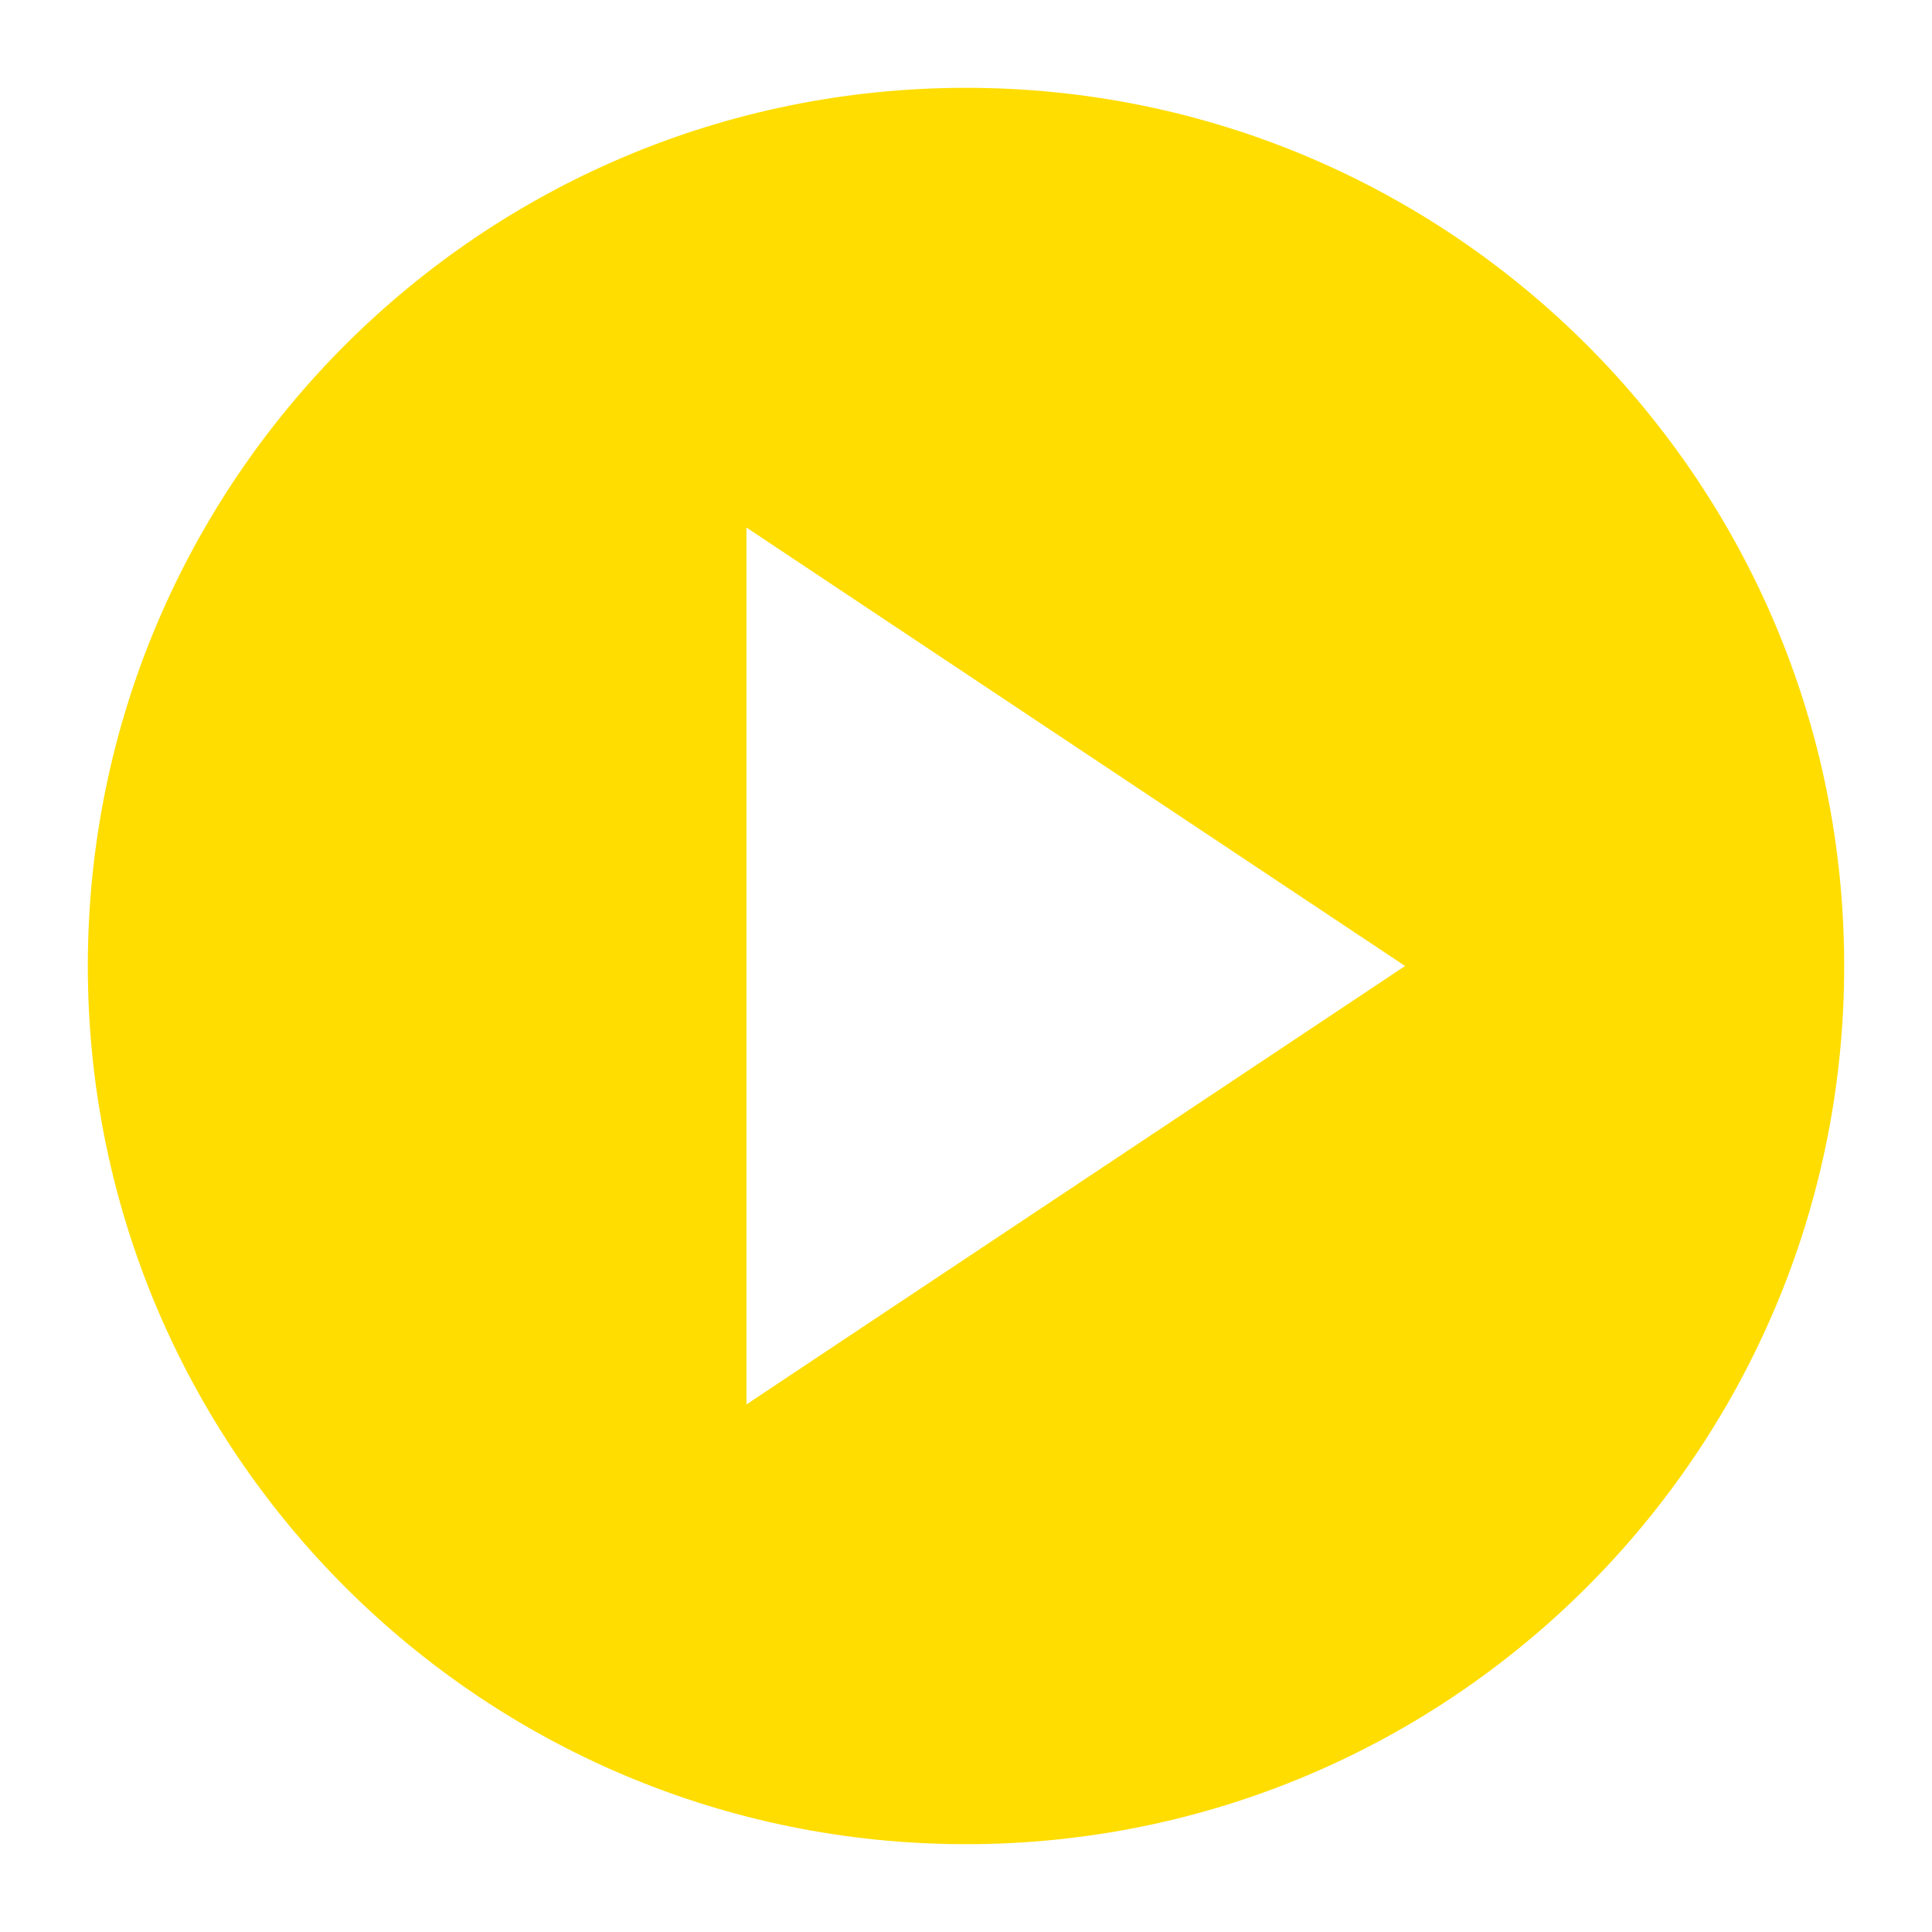 <svg width="88" height="88" viewBox="0 0 88 88" fill="none" xmlns="http://www.w3.org/2000/svg">
<g filter="url(#filter0_d_96_1785)">
<path d="M44 80C21.91 80 4 62.09 4 40C4 17.91 21.91 0 44 0C66.09 0 84 17.91 84 40C84 62.09 66.09 80 44 80ZM34 20.03V59.97L64 40L34 20.03Z" fill="#FFDD00"/>
</g>
<defs>
<filter id="filter0_d_96_1785" x="0" y="0" width="88" height="88" filterUnits="userSpaceOnUse" color-interpolation-filters="sRGB">
<feFlood flood-opacity="0" result="BackgroundImageFix"/>
<feColorMatrix in="SourceAlpha" type="matrix" values="0 0 0 0 0 0 0 0 0 0 0 0 0 0 0 0 0 0 127 0" result="hardAlpha"/>
<feOffset dy="4"/>
<feGaussianBlur stdDeviation="2"/>
<feComposite in2="hardAlpha" operator="out"/>
<feColorMatrix type="matrix" values="0 0 0 0 0 0 0 0 0 0 0 0 0 0 0 0 0 0 0.25 0"/>
<feBlend mode="normal" in2="BackgroundImageFix" result="effect1_dropShadow_96_1785"/>
<feBlend mode="normal" in="SourceGraphic" in2="effect1_dropShadow_96_1785" result="shape"/>
</filter>
</defs>
</svg>
